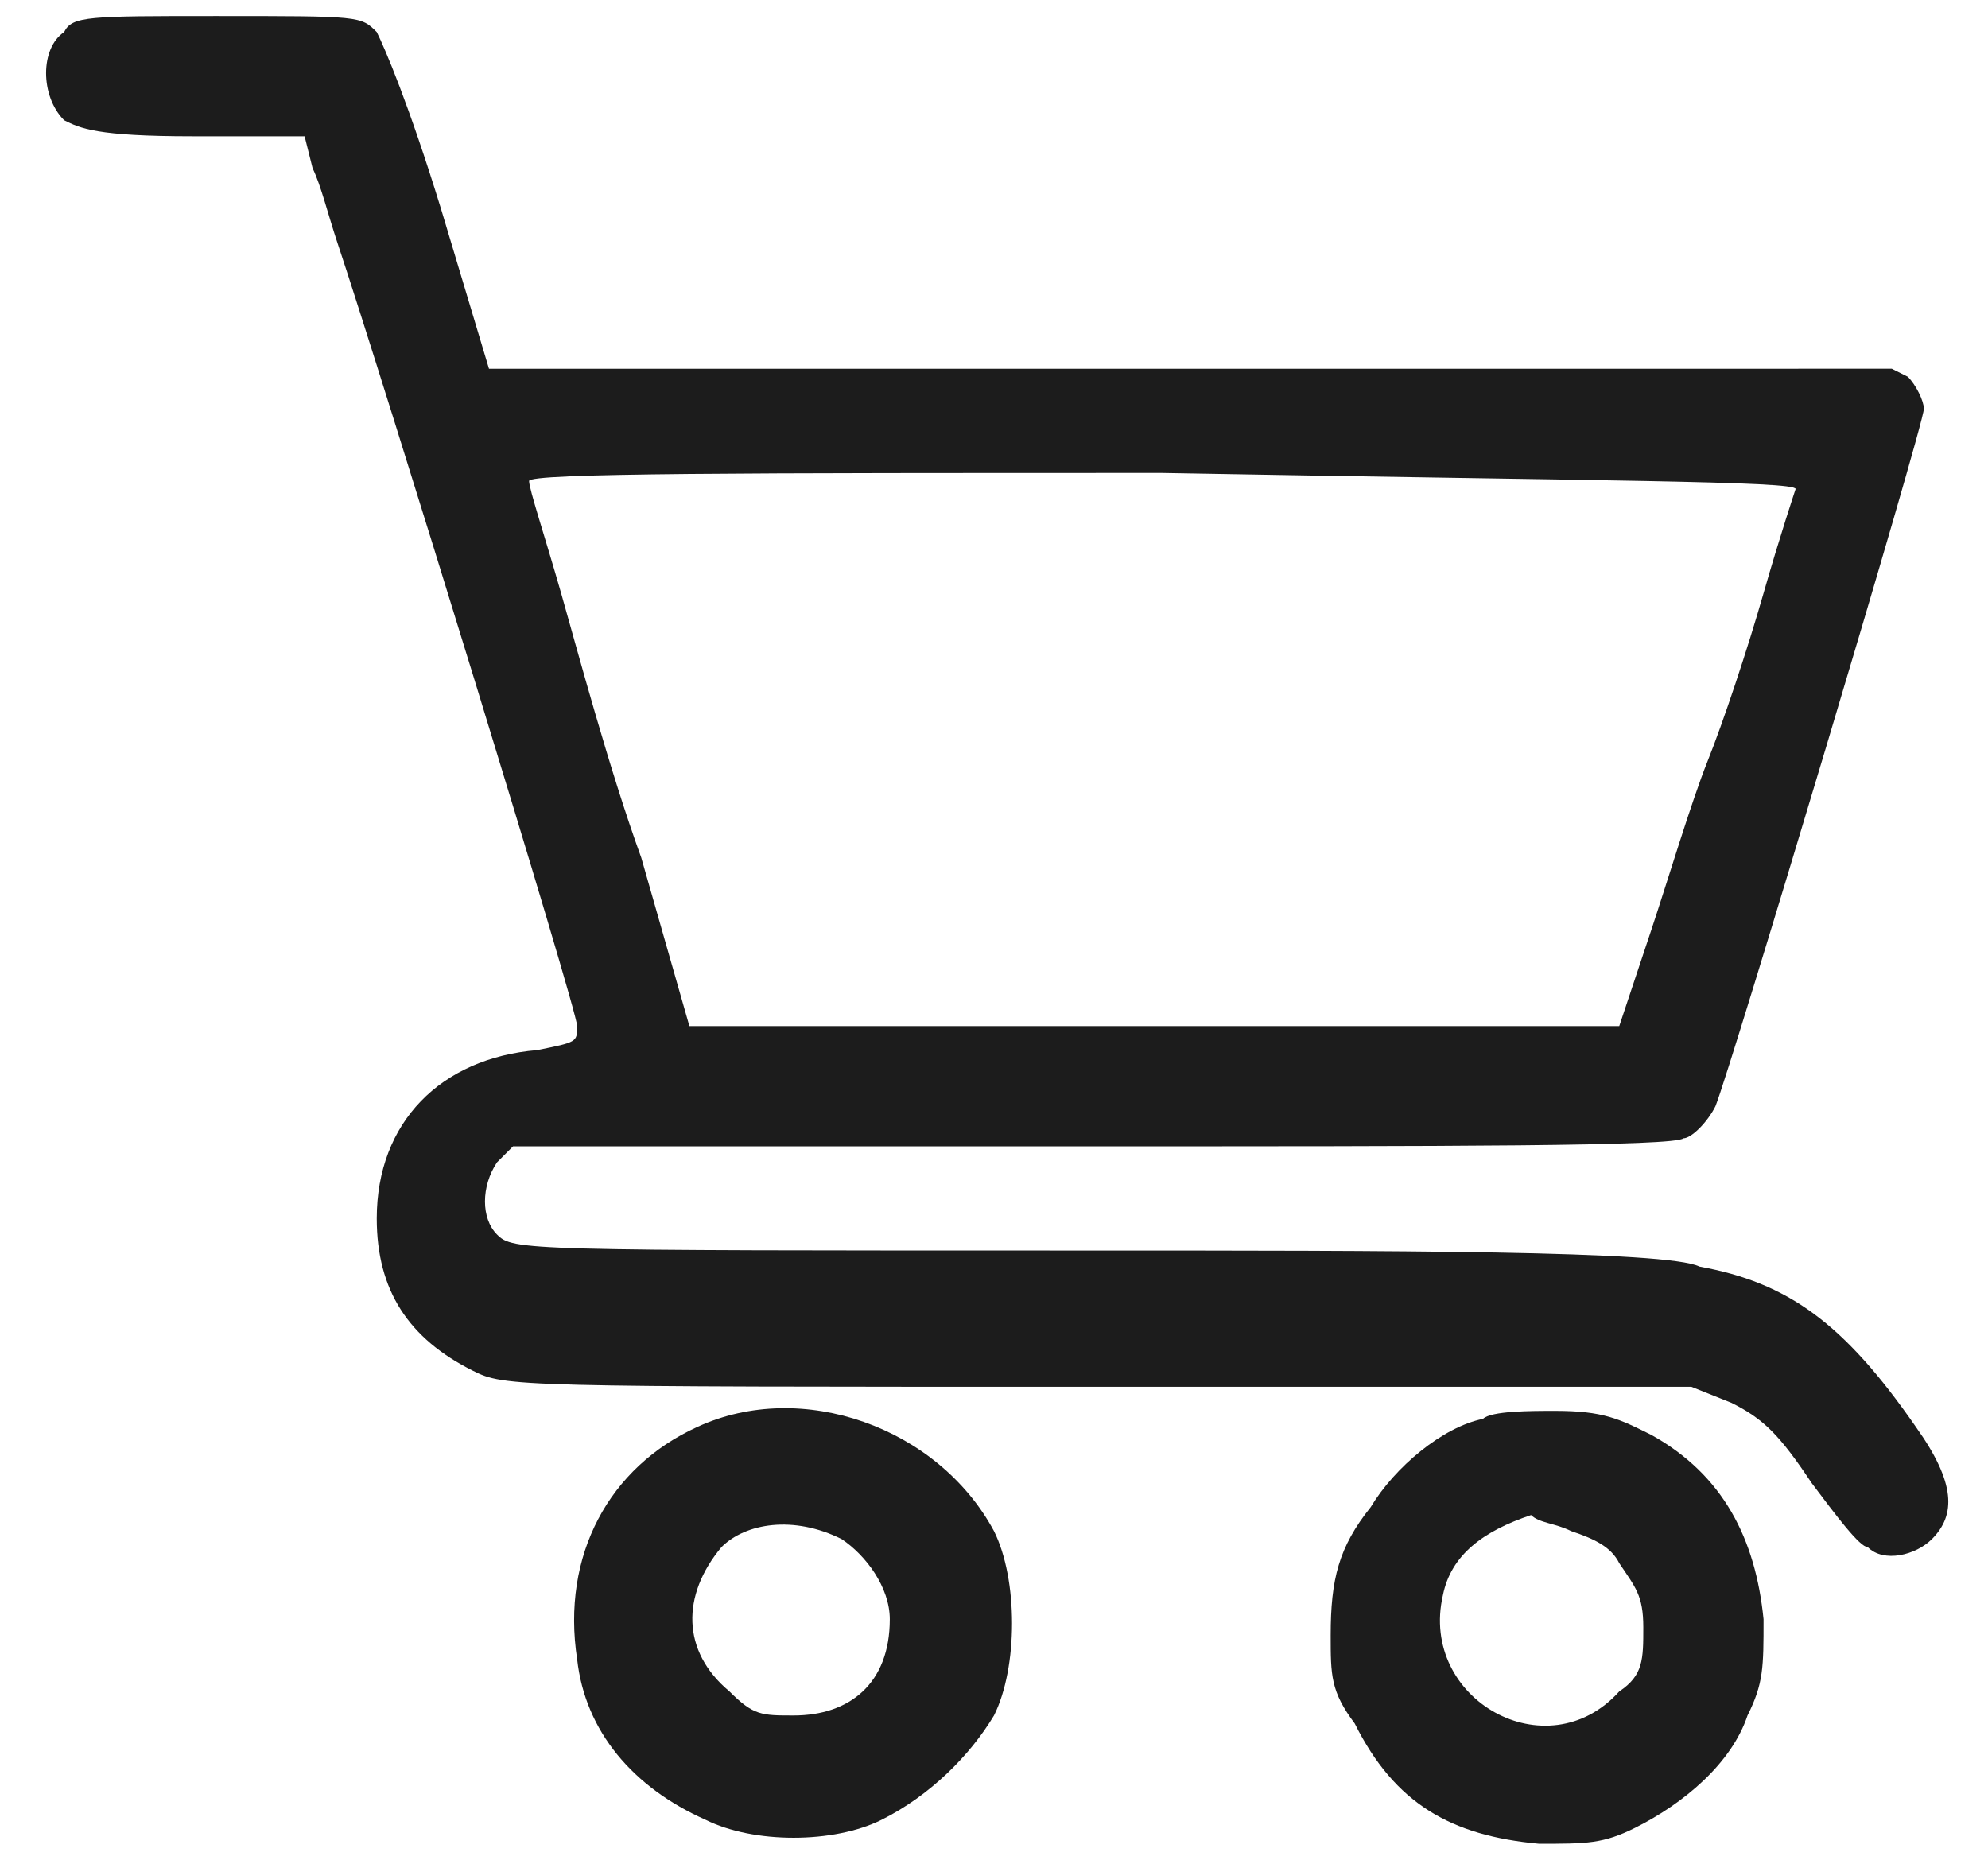 <?xml version="1.0" encoding="utf-8"?>
<!-- Generator: Adobe Illustrator 25.0.0, SVG Export Plug-In . SVG Version: 6.00 Build 0)  -->
<svg version="1.1" id="Layer_1" xmlns="http://www.w3.org/2000/svg" xmlns:xlink="http://www.w3.org/1999/xlink" x="0px" y="0px"
	 viewBox="0 0 24.8 23.2" style="enable-background:new 0 0 24.8 23.2;" xml:space="preserve">
<style type="text/css">
	.st0{display:none;}
	.st1{display:inline;fill:#FFFFFF;}
	.st2{display:inline;fill:none;stroke:#C7C6E2;stroke-miterlimit:10;stroke-dasharray:1.984,1.984;}
	.st3{display:none;fill:#C7C6E2;}
	.st4{fill:#1C1C1C;}
</style>
<g class="st0">
	<circle class="st1" cx="12.3" cy="11.8" r="24"/>
	<circle class="st2" cx="12.3" cy="11.8" r="24"/>
</g>
<circle class="st3" cx="12.3" cy="11.8" r="19"/>
<g>
	<path class="st4" d="M0.8,0.4c-0.3,0.2-0.3,0.8,0,1.1C1,1.6,1.2,1.7,2.4,1.7h1.4l0.1,0.4C4,2.3,4.1,2.7,4.2,3c0.6,1.8,3,9.6,3,9.8
		s0,0.2-0.5,0.3c-1.2,0.1-2,0.9-2,2.1c0,0.9,0.4,1.5,1.2,1.9c0.4,0.2,0.5,0.2,7.8,0.2h7.4l0.5,0.2c0.4,0.2,0.6,0.4,1,1
		c0.3,0.4,0.6,0.8,0.7,0.8c0.2,0.2,0.6,0.1,0.8-0.1c0.3-0.3,0.3-0.7-0.2-1.4c-0.9-1.3-1.6-1.8-2.7-2c-0.4-0.2-3.8-0.2-7.7-0.2
		c-7,0-7.1,0-7.3-0.2s-0.2-0.6,0-0.9l0.2-0.2h7.2c4.5,0,7.3,0,7.4-0.1c0.1,0,0.3-0.2,0.4-0.4c0.2-0.5,2.6-8.5,2.6-8.7
		c0-0.1-0.1-0.3-0.2-0.4l-0.2-0.1H6.1l-0.6-2c-0.4-1.3-0.7-2-0.8-2.2c-0.2-0.2-0.2-0.2-2-0.2C1.1,0.2,0.9,0.2,0.8,0.4z M22.4,6.1
		c0,0-0.2,0.6-0.4,1.3c-0.2,0.7-0.5,1.6-0.7,2.1s-0.5,1.5-0.7,2.1l-0.4,1.2H8.6L8,10.7C7.6,9.6,7.2,8.1,7,7.4C6.8,6.7,6.6,6.1,6.6,6
		s2.7-0.1,7.9-0.1C20,6,22.4,6,22.4,6.1z"/>
	<path class="st4" d="M8.7,17.8c-1.1,0.5-1.7,1.6-1.5,2.9c0.1,0.9,0.7,1.6,1.6,2c0.6,0.3,1.6,0.3,2.2,0s1.1-0.8,1.4-1.3
		c0.3-0.6,0.3-1.7,0-2.3C11.7,17.8,10,17.2,8.7,17.8z M10.5,19.2c0.3,0.2,0.6,0.6,0.6,1c0,0.8-0.5,1.2-1.2,1.2c-0.4,0-0.5,0-0.8-0.3
		c-0.6-0.5-0.6-1.2-0.1-1.8C9.3,19,9.9,18.9,10.5,19.2z"/>
	<path class="st4" d="M18.5,17.7c-0.5,0.1-1.1,0.6-1.4,1.1c-0.4,0.5-0.5,0.9-0.5,1.6c0,0.5,0,0.7,0.3,1.1c0.5,1,1.2,1.4,2.3,1.5
		c0.6,0,0.8,0,1.2-0.2c0.6-0.3,1.2-0.8,1.4-1.4C22,21,22,20.8,22,20.2c-0.1-1-0.5-1.8-1.4-2.3c-0.4-0.2-0.6-0.3-1.2-0.3
		C19.1,17.6,18.6,17.6,18.5,17.7z M19.6,19.1c0.3,0.1,0.5,0.2,0.6,0.4c0.2,0.3,0.3,0.4,0.3,0.8s0,0.6-0.3,0.8
		c-0.9,1-2.5,0.1-2.2-1.2c0.1-0.5,0.5-0.8,1.1-1C19.2,19,19.4,19,19.6,19.1z"/>
</g>
</svg>
